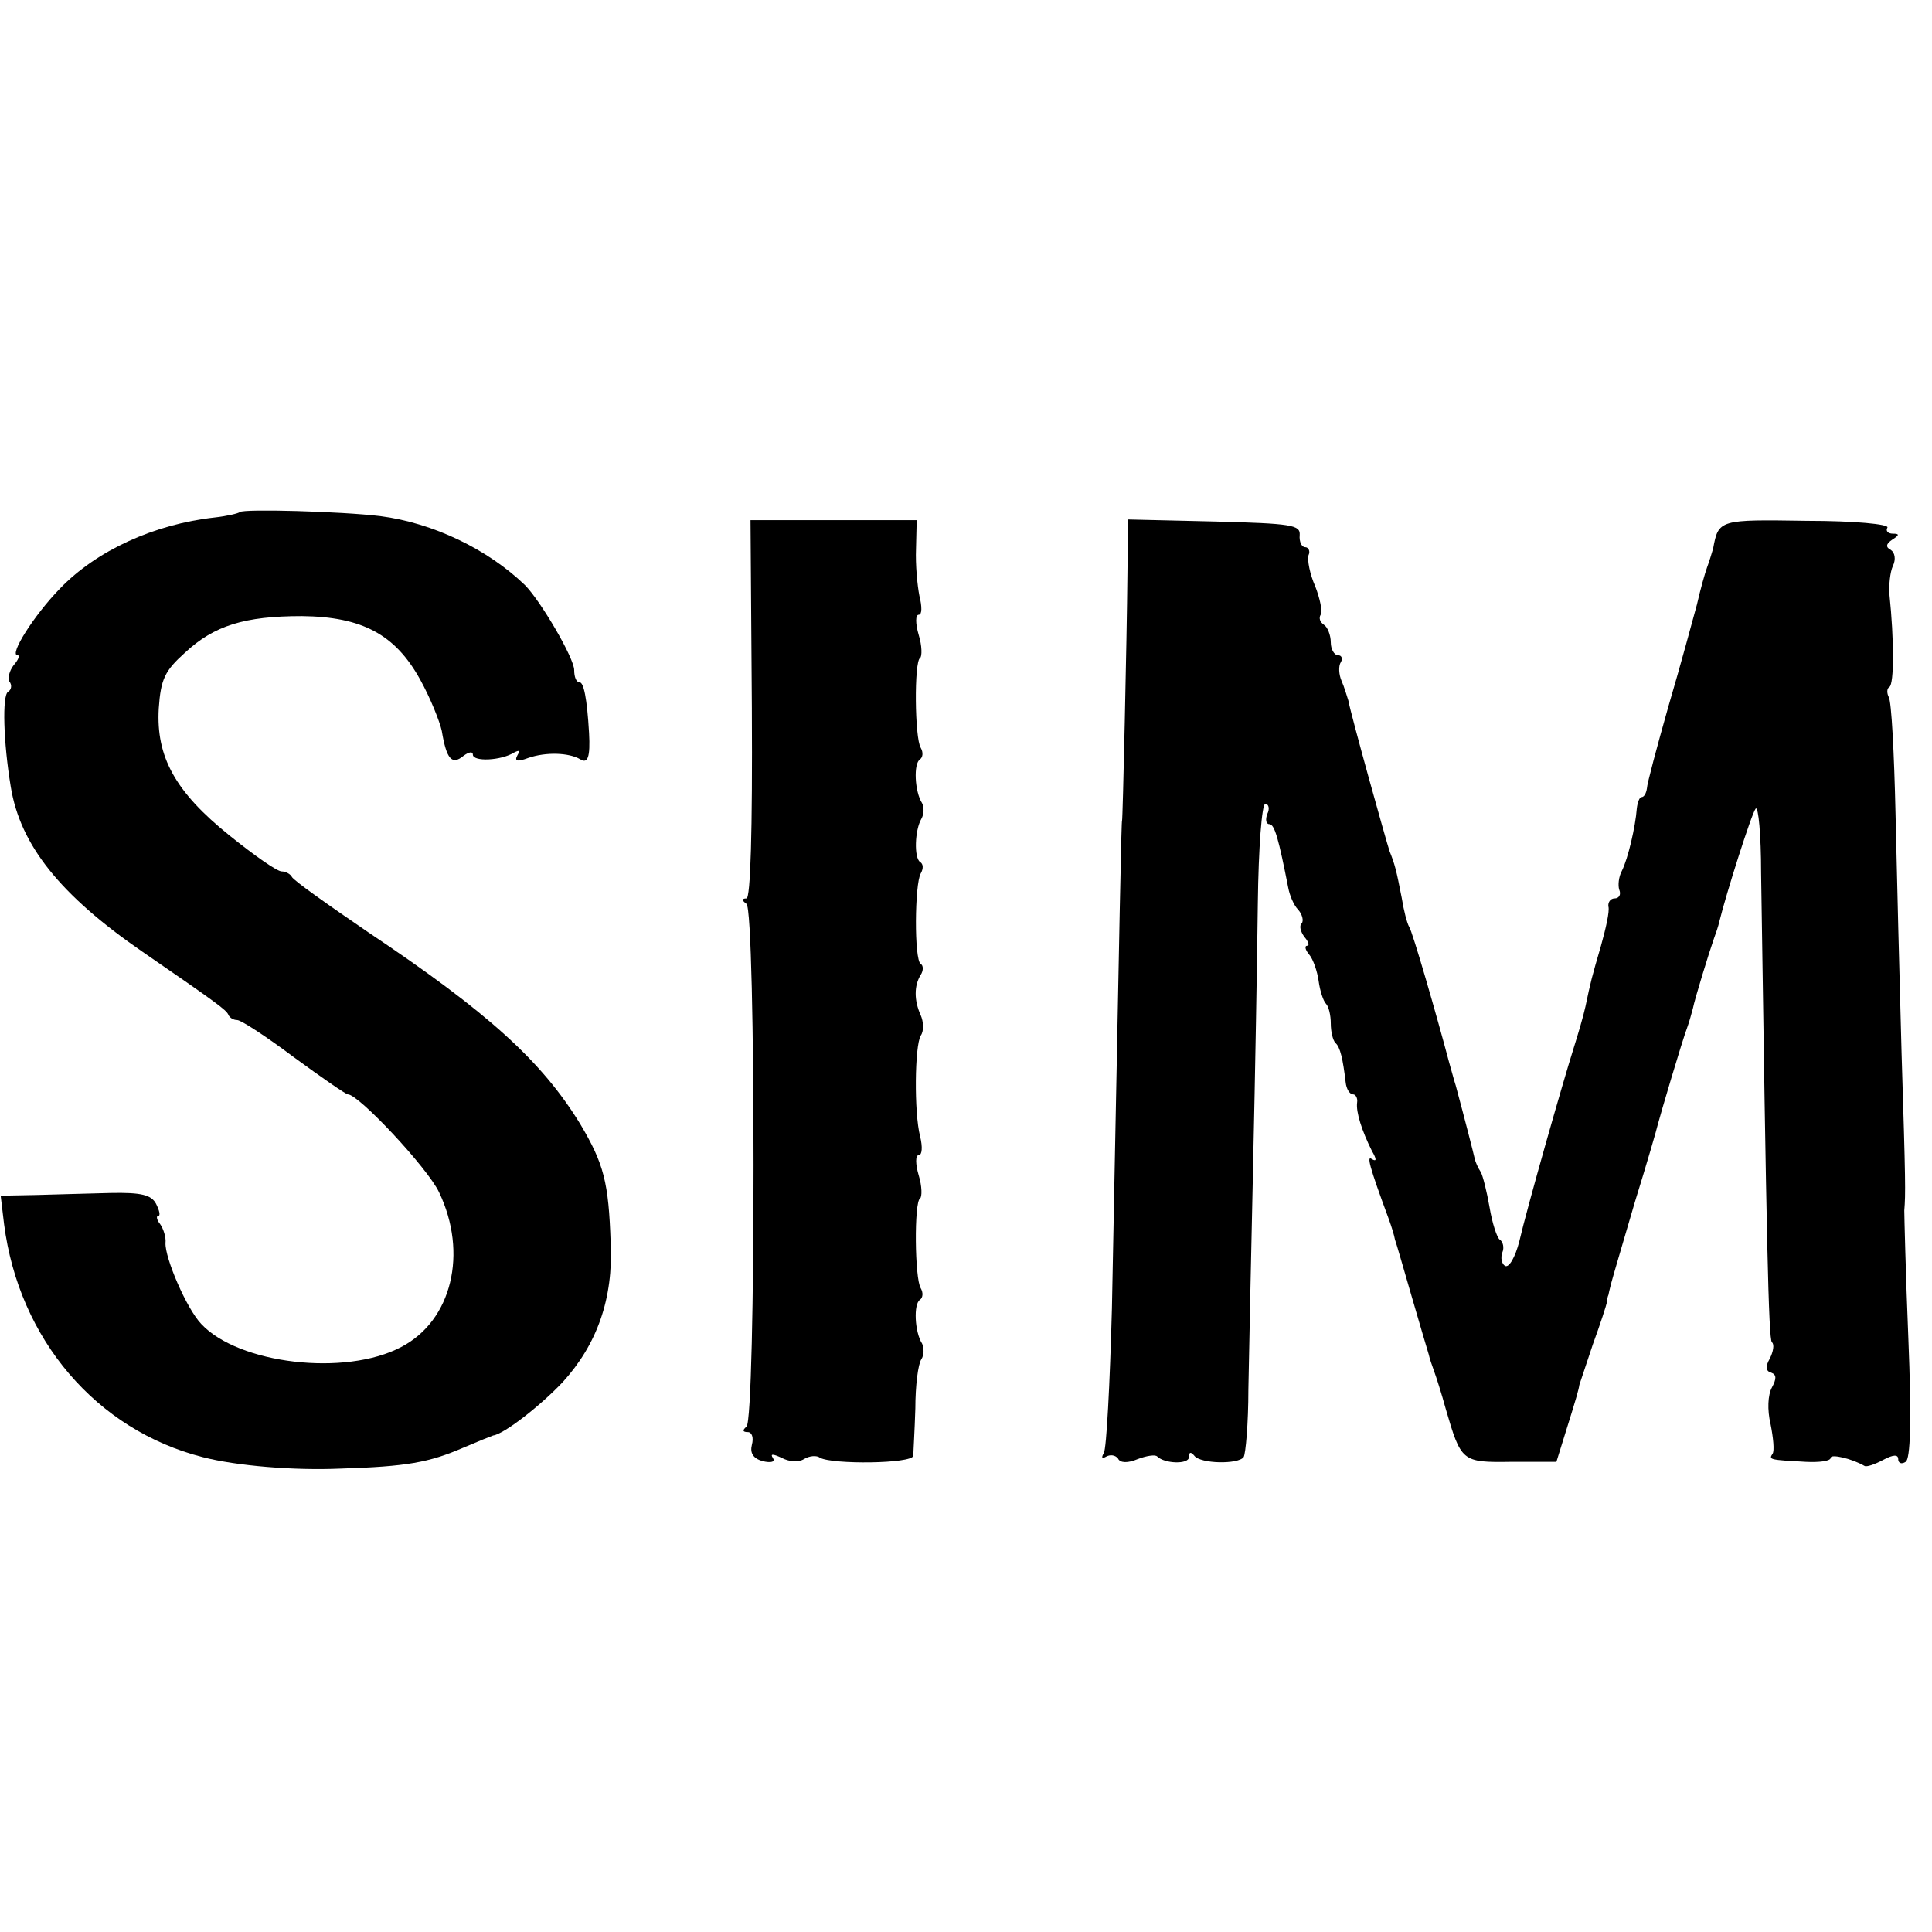 <?xml version="1.0" standalone="no"?>
<!DOCTYPE svg PUBLIC "-//W3C//DTD SVG 20010904//EN"
 "http://www.w3.org/TR/2001/REC-SVG-20010904/DTD/svg10.dtd">
<svg version="1.0" xmlns="http://www.w3.org/2000/svg"
 width="286pt" height="286pt" viewBox="0 0 286 286"
 preserveAspectRatio="xMidYMid meet">
<g transform="translate(0,286) scale(0.1,-0.1)"
fill="#000000" stroke="none">
<path d="M355 2102 c-2 -2 -19 -6 -37 -8 -90 -10 -175 -49 -229 -105 -39 -40
-76 -99 -63 -99 4 0 1 -7 -6 -15 -6 -8 -9 -19 -6 -24 4 -5 3 -12 -2 -15 -9 -5
-7 -75 4 -141 14 -86 73 -160 195 -244 109 -75 124 -86 127 -93 2 -5 8 -8 13
-8 6 0 44 -25 84 -55 41 -30 77 -55 80 -55 16 0 118 -109 135 -145 43 -90 19
-190 -56 -229 -83 -44 -241 -25 -296 34 -22 23 -54 98 -53 120 1 8 -3 21 -8
28 -5 6 -6 12 -3 12 4 0 2 8 -3 18 -7 13 -21 17 -68 16 -32 -1 -81 -2 -110 -3
l-52 -1 5 -42 c22 -171 137 -305 294 -345 50 -13 135 -20 204 -17 98 3 131 9
182 31 21 9 41 17 44 18 16 2 70 44 103 79 51 56 75 124 71 206 -3 90 -10 117
-45 176 -57 93 -136 165 -314 284 -60 41 -111 77 -113 82 -2 4 -9 8 -15 8 -7
0 -41 24 -77 53 -81 65 -109 117 -105 188 3 44 9 56 39 83 43 40 88 54 173 54
89 -1 138 -27 175 -94 15 -27 29 -62 32 -76 7 -42 15 -51 32 -37 8 6 14 7 14
2 0 -11 42 -9 61 3 8 4 9 3 5 -4 -5 -9 0 -10 16 -4 26 9 60 8 77 -2 11 -7 15
3 13 39 -3 52 -8 75 -14 75 -5 0 -8 8 -8 18 0 18 -50 103 -73 126 -55 53 -136
92 -214 102 -58 7 -202 11 -208 6z"/>
<path d="M1113 1810 c1 -181 -2 -280 -8 -280 -7 0 -7 -3 0 -8 14 -10 14 -764
0 -774 -6 -5 -6 -8 2 -8 6 0 9 -8 6 -19 -3 -12 2 -20 16 -24 13 -3 19 -1 15 5
-4 6 0 6 13 0 11 -6 25 -7 33 -2 8 5 19 6 24 2 18 -10 136 -9 138 3 0 5 2 37
3 70 0 33 4 66 9 73 4 6 4 17 1 23 -11 17 -13 59 -3 65 4 3 5 10 1 17 -9 14
-10 128 -1 133 3 2 3 18 -2 34 -5 17 -5 30 0 30 5 0 6 12 2 28 -9 35 -8 134 1
149 5 7 4 21 0 30 -10 22 -10 44 0 60 4 6 4 14 0 16 -10 6 -9 119 0 134 4 7 4
14 -1 17 -9 6 -8 47 2 64 4 7 4 17 1 23 -11 17 -13 59 -3 65 4 3 5 10 1 17 -9
14 -10 128 -1 133 3 2 3 18 -2 34 -5 17 -5 30 0 30 5 0 5 12 1 28 -3 15 -6 46
-5 70 l1 42 -123 0 -123 0 2 -280z"/>
<path d="M1669 2013 c-1 -103 -7 -368 -8 -368 -1 0 -3 -107 -15 -722 -3 -111
-8 -208 -12 -214 -4 -7 -3 -9 4 -5 6 3 13 2 17 -3 3 -7 15 -7 29 -1 13 5 26 7
29 4 11 -11 47 -12 47 -1 0 8 3 8 8 2 9 -12 65 -13 73 -2 3 5 7 50 7 100 1 51
4 200 7 332 3 132 6 306 7 388 1 82 6 147 11 147 5 0 7 -7 3 -15 -3 -8 -2 -15
3 -15 8 0 14 -23 28 -94 2 -11 8 -26 15 -33 6 -7 8 -16 5 -20 -4 -3 -2 -12 4
-20 6 -7 8 -13 4 -13 -4 0 -3 -6 3 -13 6 -7 12 -25 14 -39 2 -15 7 -30 11 -34
4 -4 7 -17 7 -29 0 -12 3 -25 7 -29 7 -6 11 -24 15 -58 1 -10 6 -18 11 -18 4
0 7 -6 6 -12 -2 -14 7 -42 22 -72 7 -12 7 -16 0 -12 -8 6 -5 -8 25 -89 4 -11
8 -24 9 -30 2 -5 13 -44 25 -85 12 -41 23 -79 25 -85 1 -5 5 -17 8 -25 3 -8
11 -33 17 -55 23 -79 24 -80 97 -79 l67 0 14 45 c16 51 19 62 20 69 1 3 10 30
20 60 11 30 20 58 21 63 0 4 1 8 2 10 0 1 2 9 4 17 2 8 18 62 35 120 18 58 33
110 34 115 3 12 36 124 44 145 3 8 6 20 8 27 3 15 24 83 31 103 3 8 7 20 8 25
10 41 48 161 54 168 4 4 8 -39 8 -95 8 -542 11 -690 16 -695 4 -3 2 -14 -3
-24 -7 -12 -6 -19 2 -21 8 -3 8 -9 1 -22 -6 -11 -7 -33 -2 -54 4 -20 6 -40 3
-44 -6 -9 -4 -9 49 -12 20 -1 37 1 37 6 0 6 31 -1 50 -12 3 -2 15 2 28 9 15 8
22 8 22 1 0 -6 5 -8 11 -4 7 4 9 60 4 183 -4 97 -6 182 -6 189 2 25 2 41 -4
232 -3 107 -7 267 -9 356 -2 89 -6 166 -10 172 -3 6 -3 13 1 15 7 5 7 70 0
137 -1 14 1 33 5 42 5 10 3 20 -3 24 -8 4 -7 9 2 15 11 7 11 9 1 9 -7 0 -11 4
-8 9 3 5 -49 10 -119 10 -130 2 -131 2 -139 -41 -2 -7 -6 -20 -9 -28 -3 -8
-10 -33 -15 -55 -6 -22 -24 -89 -42 -150 -17 -60 -32 -116 -32 -122 -1 -7 -4
-13 -8 -13 -3 0 -6 -8 -7 -17 -2 -27 -13 -74 -22 -92 -5 -9 -6 -22 -4 -28 3
-7 0 -13 -7 -13 -6 0 -10 -6 -9 -12 2 -7 -4 -33 -11 -58 -14 -48 -15 -52 -23
-90 -3 -14 -11 -41 -17 -60 -17 -54 -70 -240 -81 -288 -6 -23 -15 -39 -21 -36
-5 3 -7 12 -4 20 3 7 1 16 -4 19 -4 3 -11 24 -15 48 -4 23 -10 47 -13 52 -4 6
-8 15 -9 20 -2 9 -14 56 -28 108 -3 9 -7 25 -10 35 -18 68 -54 193 -59 200 -3
5 -8 24 -11 43 -8 41 -10 49 -18 69 -5 15 -57 201 -61 223 -2 6 -6 20 -10 29
-4 9 -5 22 -1 28 3 5 1 10 -4 10 -6 0 -11 9 -11 19 0 11 -5 23 -10 26 -6 4 -8
10 -5 15 3 5 -1 24 -8 42 -8 18 -12 39 -10 46 3 6 0 12 -5 12 -5 0 -9 8 -8 18
1 15 -12 17 -126 20 l-128 3 -1 -78z"/>
</g>
</svg>
